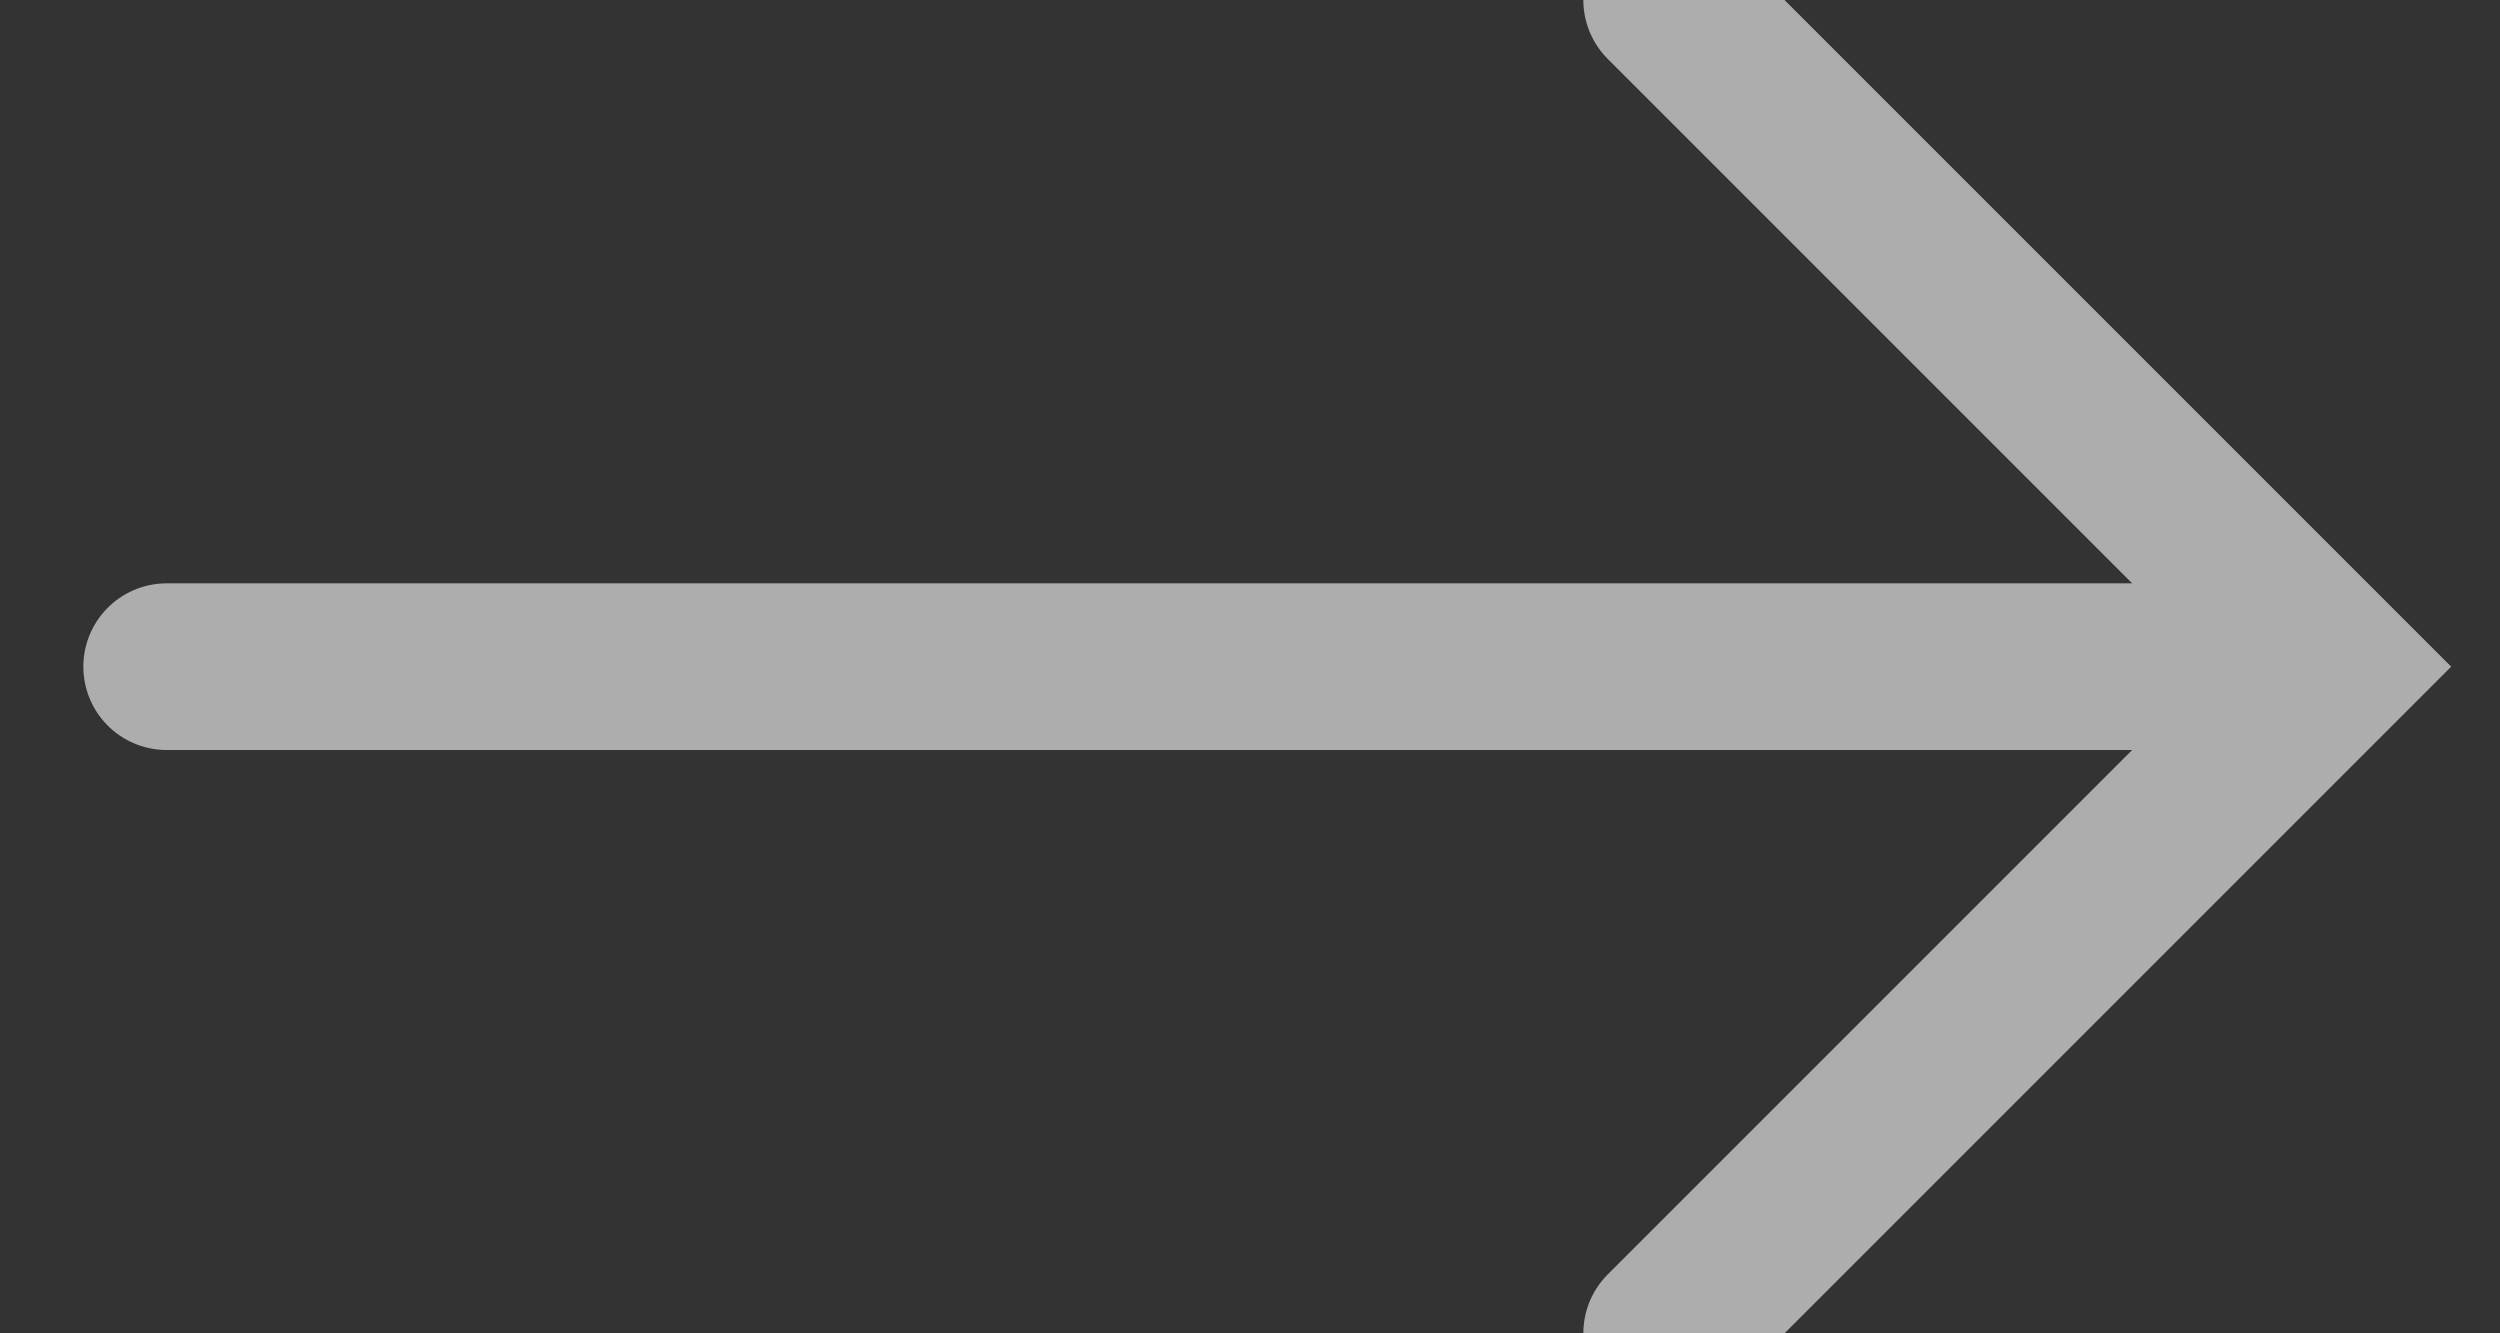 <?xml version="1.0" encoding="UTF-8"?>
<svg width="15px" height="8px" viewBox="0 0 15 8" version="1.1" xmlns="http://www.w3.org/2000/svg" xmlns:xlink="http://www.w3.org/1999/xlink">
    <rect x="0" y="0" width="15" height="8" fill="#333333" stroke="none"/>
    <!-- Generator: Sketch 47.1 (45422) - http://www.bohemiancoding.com/sketch -->
    <title>arrow</title>
    <desc>Created with Sketch.</desc>
    <defs></defs>
    <g id="Page-1" stroke="none" stroke-width="1" fill="none" fill-rule="evenodd" stroke-linecap="round" opacity="0.6">
        <g id="hilltop_site-upd_main-06" transform="translate(-704, -1754)" stroke="#FFFFFF">
            <g id="adv" transform="translate(645, 1394)">
                <g id="Group-3" transform="translate(60, 226)">
                    <g id="arrow" transform="translate(0, 134)">
                        <path d="M0,4 L12,4" id="Path-2"></path>
                        <polyline id="Triangle-3" points="9 0 13 4 13 4 9 8"></polyline>
                    </g>
                </g>
            </g>
        </g>
    </g>
</svg>